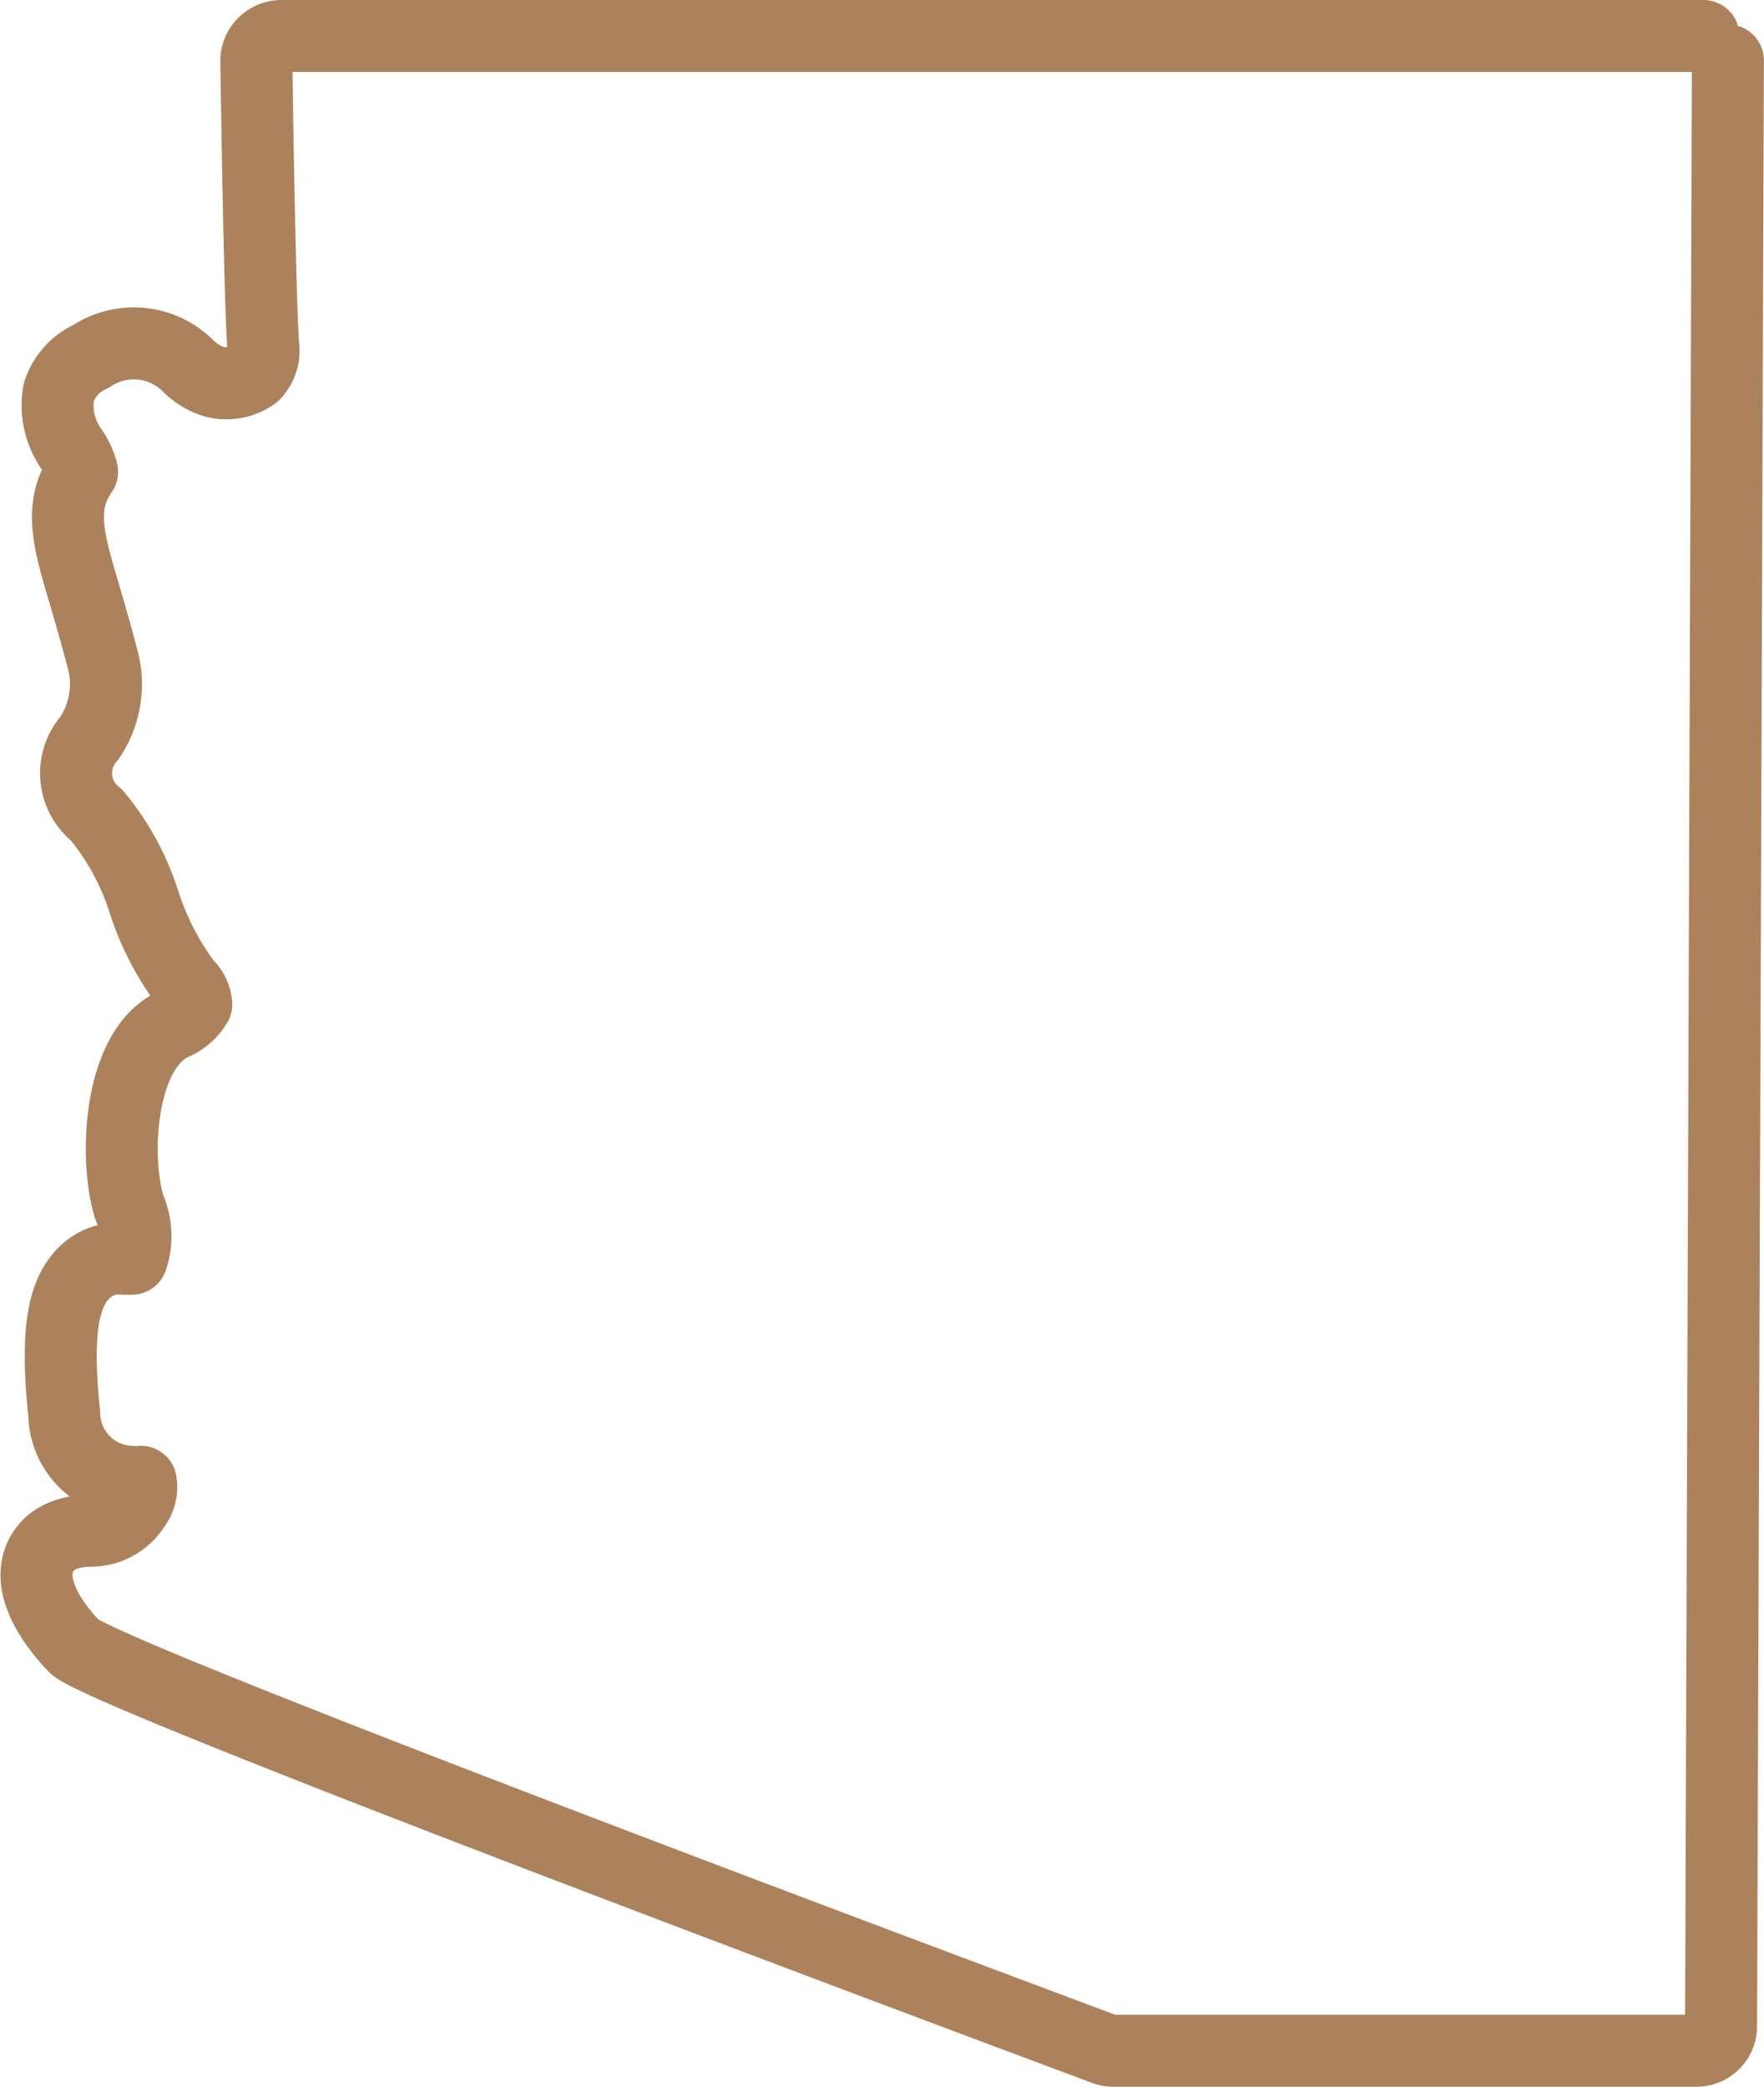 <?xml version="1.0" encoding="UTF-8"?> <svg xmlns="http://www.w3.org/2000/svg" width="49.014" height="57.967" viewBox="0 0 49.014 57.967"><path d="M60.7,8.829l-.19,54.608a.68.68,0,0,1-.679.679H43.624a.676.676,0,0,1-.238-.041c-8.351-3.119-27.851-10.443-28.625-11.184-.326-.333-1.359-1.481-.972-2.446.143-.353.516-.775,1.454-.775a1.426,1.426,0,0,0,1.189-.679.871.871,0,0,0,.17-.679,1.294,1.294,0,0,1-.3,0,1.916,1.916,0,0,1-1.828-1.889c-.224-2.12-.068-3.282.53-3.893a1.36,1.36,0,0,1,1.135-.414h.211a1.958,1.958,0,0,0-.068-1.427c-.421-1.359-.292-4.335,1.182-5.069a1.389,1.389,0,0,0,.679-.571.865.865,0,0,0-.285-.571,7.851,7.851,0,0,1-1.148-2.208,7.156,7.156,0,0,0-1.339-2.48,1.469,1.469,0,0,1-.2-2.133,2.67,2.67,0,0,0,.353-2.256c-.177-.679-.353-1.277-.5-1.78-.428-1.447-.72-2.412-.054-3.363a1.93,1.93,0,0,0-.265-.591,2.1,2.1,0,0,1-.38-1.637,1.65,1.65,0,0,1,.89-.978,2.134,2.134,0,0,1,2.718.279,1.772,1.772,0,0,0,.679.414,1.316,1.316,0,0,0,1.121-.183A.944.944,0,0,0,20,16.732c-.1-1.5-.183-7.644-.19-7.9A.7.7,0,0,1,20.5,8.15H60.02" transform="translate(-12.689 -7.15)" fill="none" stroke="#ac825c" stroke-linecap="round" stroke-linejoin="round" stroke-width="2"></path></svg> 